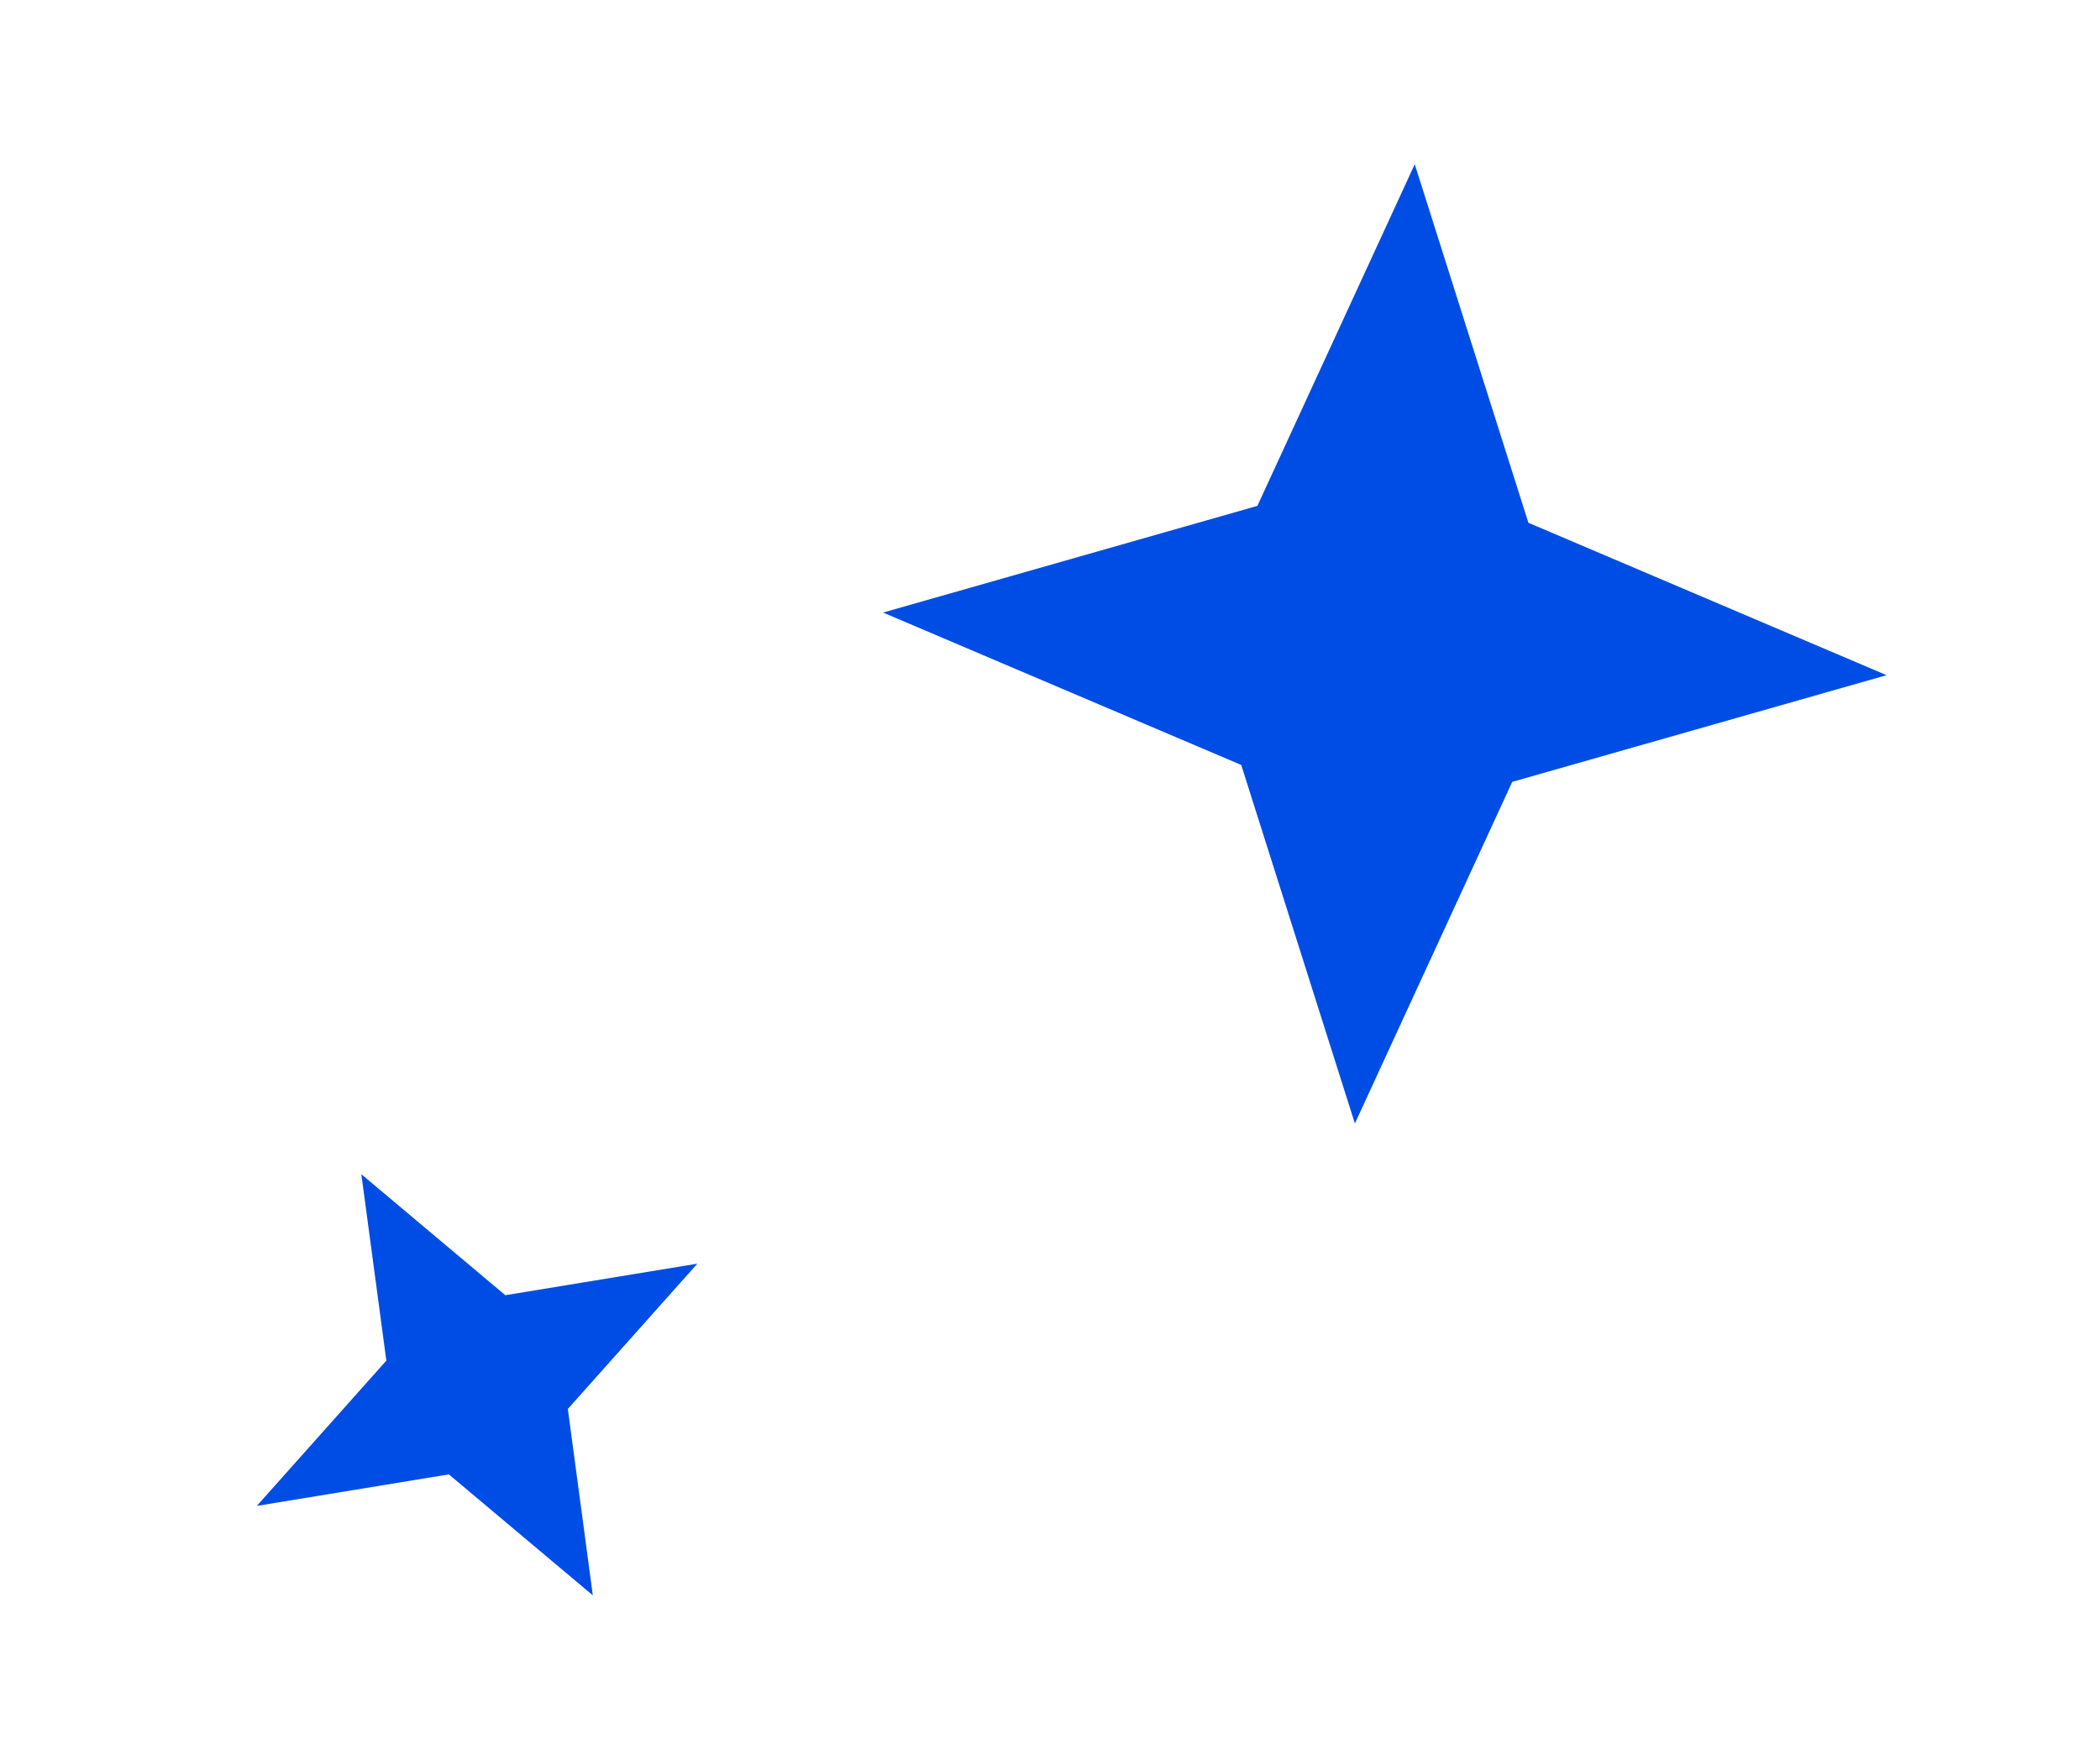 <?xml version="1.0" encoding="UTF-8"?> <svg xmlns="http://www.w3.org/2000/svg" width="102" height="85" viewBox="0 0 102 85" fill="none"><path d="M91.633 32.789L73.452 37.97L65.809 54.56L60.288 37.149L42.892 29.748L61.073 24.567L68.716 7.976L74.237 25.388L91.633 32.789Z" fill="#004DE5"></path><path d="M33.871 61.369L27.581 68.424L28.794 77.476L21.801 71.601L12.474 73.132L18.765 66.077L17.551 57.025L24.544 62.9L33.871 61.369Z" fill="#004DE5"></path></svg> 